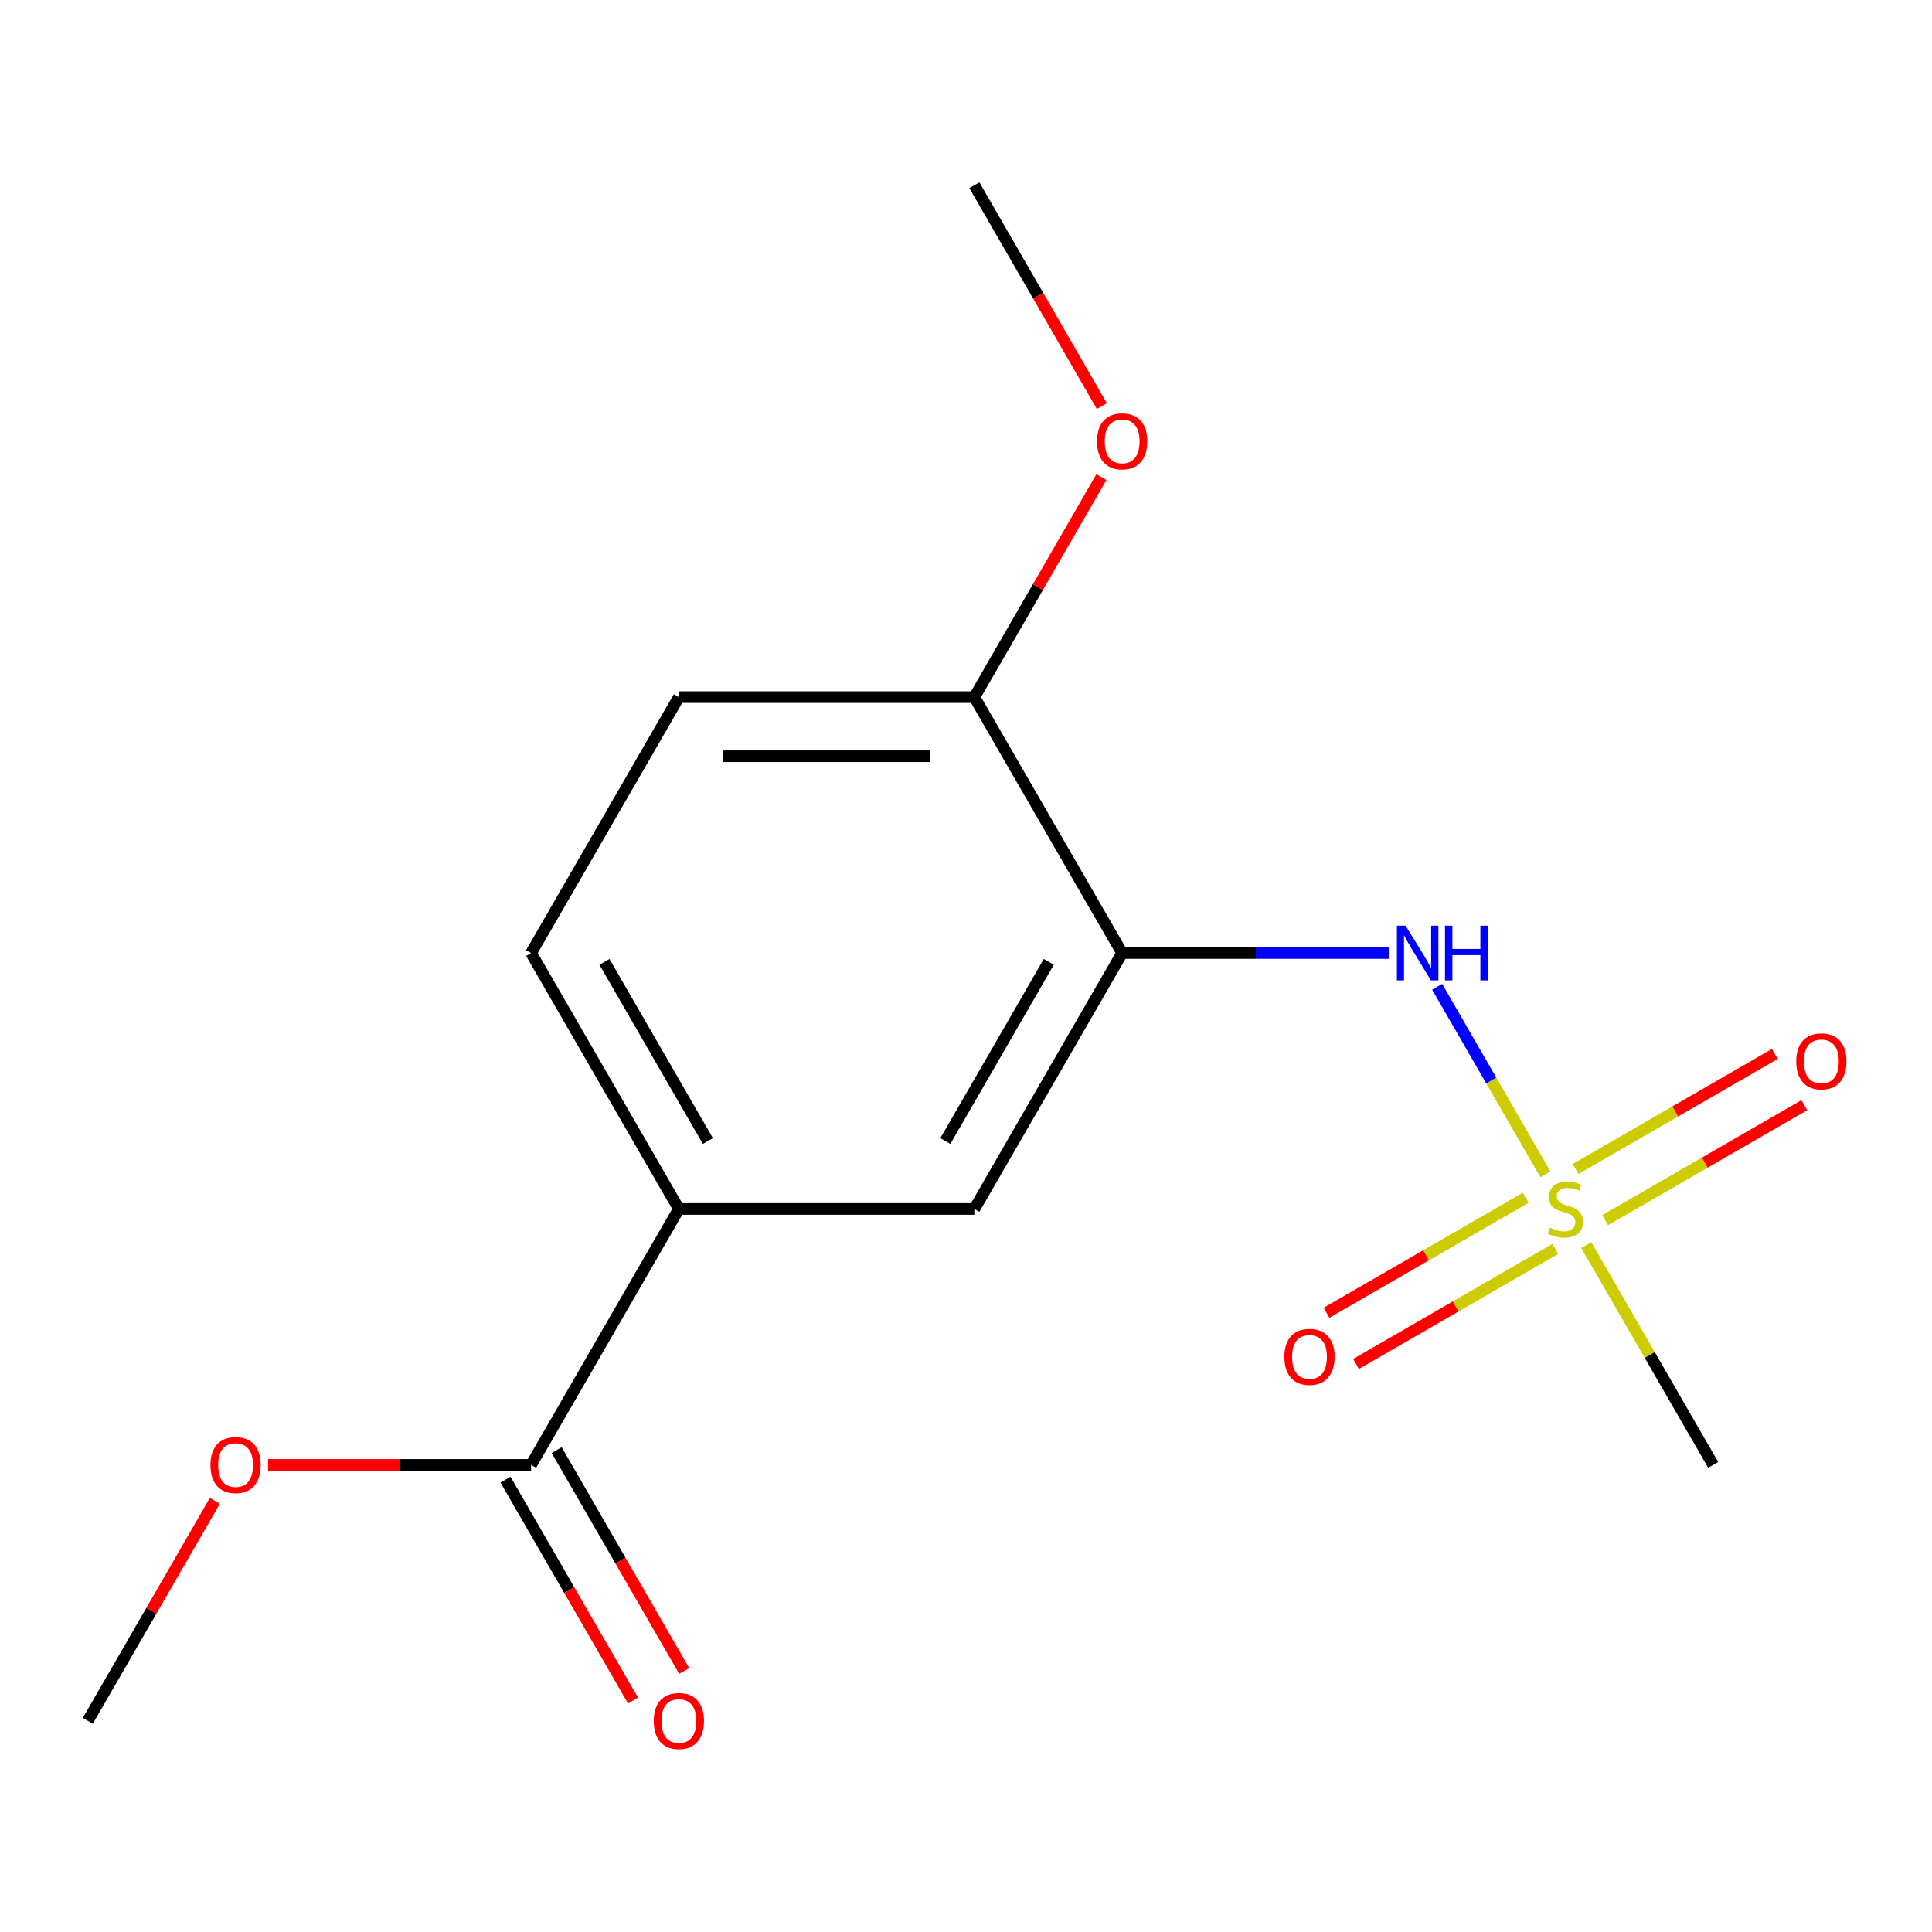 <?xml version='1.0' encoding='iso-8859-1'?>
<svg version='1.1' baseProfile='full'
              xmlns='http://www.w3.org/2000/svg'
                      xmlns:rdkit='http://www.rdkit.org/xml'
                      xmlns:xlink='http://www.w3.org/1999/xlink'
                  xml:space='preserve'
width='1000px' height='1000px' viewBox='0 0 1000 1000'>
<!-- END OF HEADER -->
<rect style='opacity:1.0;fill:#FFFFFF;stroke:none' width='1000' height='1000' x='0' y='0'> </rect>
<path class='bond-1' d='M 799.901,607.816 L 771.883,559.287' style='fill:none;fill-rule:evenodd;stroke:#CCCC00;stroke-width:6px;stroke-linecap:butt;stroke-linejoin:miter;stroke-opacity:1' />
<path class='bond-1' d='M 771.883,559.287 L 743.864,510.758' style='fill:none;fill-rule:evenodd;stroke:#0000FF;stroke-width:6px;stroke-linecap:butt;stroke-linejoin:miter;stroke-opacity:1' />
<path class='bond-5' d='M 789.709,619.964 L 738.152,649.73' style='fill:none;fill-rule:evenodd;stroke:#CCCC00;stroke-width:6px;stroke-linecap:butt;stroke-linejoin:miter;stroke-opacity:1' />
<path class='bond-5' d='M 738.152,649.73 L 686.596,679.496' style='fill:none;fill-rule:evenodd;stroke:#FF0000;stroke-width:6px;stroke-linecap:butt;stroke-linejoin:miter;stroke-opacity:1' />
<path class='bond-5' d='M 805.005,646.457 L 753.449,676.223' style='fill:none;fill-rule:evenodd;stroke:#CCCC00;stroke-width:6px;stroke-linecap:butt;stroke-linejoin:miter;stroke-opacity:1' />
<path class='bond-5' d='M 753.449,676.223 L 701.892,705.99' style='fill:none;fill-rule:evenodd;stroke:#FF0000;stroke-width:6px;stroke-linecap:butt;stroke-linejoin:miter;stroke-opacity:1' />
<path class='bond-6' d='M 830.813,631.557 L 882.369,601.791' style='fill:none;fill-rule:evenodd;stroke:#CCCC00;stroke-width:6px;stroke-linecap:butt;stroke-linejoin:miter;stroke-opacity:1' />
<path class='bond-6' d='M 882.369,601.791 L 933.926,572.025' style='fill:none;fill-rule:evenodd;stroke:#FF0000;stroke-width:6px;stroke-linecap:butt;stroke-linejoin:miter;stroke-opacity:1' />
<path class='bond-6' d='M 815.517,605.063 L 867.073,575.297' style='fill:none;fill-rule:evenodd;stroke:#CCCC00;stroke-width:6px;stroke-linecap:butt;stroke-linejoin:miter;stroke-opacity:1' />
<path class='bond-6' d='M 867.073,575.297 L 918.63,545.531' style='fill:none;fill-rule:evenodd;stroke:#FF0000;stroke-width:6px;stroke-linecap:butt;stroke-linejoin:miter;stroke-opacity:1' />
<path class='bond-11' d='M 821.06,644.464 L 853.901,701.347' style='fill:none;fill-rule:evenodd;stroke:#CCCC00;stroke-width:6px;stroke-linecap:butt;stroke-linejoin:miter;stroke-opacity:1' />
<path class='bond-11' d='M 853.901,701.347 L 886.742,758.229' style='fill:none;fill-rule:evenodd;stroke:#000000;stroke-width:6px;stroke-linecap:butt;stroke-linejoin:miter;stroke-opacity:1' />
<path class='bond-0' d='M 580.819,493.292 L 650.018,493.292' style='fill:none;fill-rule:evenodd;stroke:#000000;stroke-width:6px;stroke-linecap:butt;stroke-linejoin:miter;stroke-opacity:1' />
<path class='bond-0' d='M 650.018,493.292 L 719.216,493.292' style='fill:none;fill-rule:evenodd;stroke:#0000FF;stroke-width:6px;stroke-linecap:butt;stroke-linejoin:miter;stroke-opacity:1' />
<path class='bond-4' d='M 580.819,493.292 L 504.338,625.76' style='fill:none;fill-rule:evenodd;stroke:#000000;stroke-width:6px;stroke-linecap:butt;stroke-linejoin:miter;stroke-opacity:1' />
<path class='bond-4' d='M 542.853,497.866 L 489.317,590.594' style='fill:none;fill-rule:evenodd;stroke:#000000;stroke-width:6px;stroke-linecap:butt;stroke-linejoin:miter;stroke-opacity:1' />
<path class='bond-7' d='M 580.819,493.292 L 504.338,360.824' style='fill:none;fill-rule:evenodd;stroke:#000000;stroke-width:6px;stroke-linecap:butt;stroke-linejoin:miter;stroke-opacity:1' />
<path class='bond-2' d='M 274.896,758.229 L 351.377,625.76' style='fill:none;fill-rule:evenodd;stroke:#000000;stroke-width:6px;stroke-linecap:butt;stroke-linejoin:miter;stroke-opacity:1' />
<path class='bond-8' d='M 261.65,765.877 L 294.652,823.039' style='fill:none;fill-rule:evenodd;stroke:#000000;stroke-width:6px;stroke-linecap:butt;stroke-linejoin:miter;stroke-opacity:1' />
<path class='bond-8' d='M 294.652,823.039 L 327.655,880.201' style='fill:none;fill-rule:evenodd;stroke:#FF0000;stroke-width:6px;stroke-linecap:butt;stroke-linejoin:miter;stroke-opacity:1' />
<path class='bond-8' d='M 288.143,750.581 L 321.146,807.743' style='fill:none;fill-rule:evenodd;stroke:#000000;stroke-width:6px;stroke-linecap:butt;stroke-linejoin:miter;stroke-opacity:1' />
<path class='bond-8' d='M 321.146,807.743 L 354.148,864.905' style='fill:none;fill-rule:evenodd;stroke:#FF0000;stroke-width:6px;stroke-linecap:butt;stroke-linejoin:miter;stroke-opacity:1' />
<path class='bond-12' d='M 274.896,758.229 L 206.828,758.229' style='fill:none;fill-rule:evenodd;stroke:#000000;stroke-width:6px;stroke-linecap:butt;stroke-linejoin:miter;stroke-opacity:1' />
<path class='bond-12' d='M 206.828,758.229 L 138.759,758.229' style='fill:none;fill-rule:evenodd;stroke:#FF0000;stroke-width:6px;stroke-linecap:butt;stroke-linejoin:miter;stroke-opacity:1' />
<path class='bond-3' d='M 351.377,625.76 L 504.338,625.76' style='fill:none;fill-rule:evenodd;stroke:#000000;stroke-width:6px;stroke-linecap:butt;stroke-linejoin:miter;stroke-opacity:1' />
<path class='bond-16' d='M 351.377,625.76 L 274.896,493.292' style='fill:none;fill-rule:evenodd;stroke:#000000;stroke-width:6px;stroke-linecap:butt;stroke-linejoin:miter;stroke-opacity:1' />
<path class='bond-16' d='M 366.399,590.594 L 312.862,497.866' style='fill:none;fill-rule:evenodd;stroke:#000000;stroke-width:6px;stroke-linecap:butt;stroke-linejoin:miter;stroke-opacity:1' />
<path class='bond-10' d='M 504.338,360.824 L 351.377,360.824' style='fill:none;fill-rule:evenodd;stroke:#000000;stroke-width:6px;stroke-linecap:butt;stroke-linejoin:miter;stroke-opacity:1' />
<path class='bond-10' d='M 481.394,391.416 L 374.321,391.416' style='fill:none;fill-rule:evenodd;stroke:#000000;stroke-width:6px;stroke-linecap:butt;stroke-linejoin:miter;stroke-opacity:1' />
<path class='bond-13' d='M 504.338,360.824 L 537.214,303.882' style='fill:none;fill-rule:evenodd;stroke:#000000;stroke-width:6px;stroke-linecap:butt;stroke-linejoin:miter;stroke-opacity:1' />
<path class='bond-13' d='M 537.214,303.882 L 570.089,246.939' style='fill:none;fill-rule:evenodd;stroke:#FF0000;stroke-width:6px;stroke-linecap:butt;stroke-linejoin:miter;stroke-opacity:1' />
<path class='bond-9' d='M 274.896,493.292 L 351.377,360.824' style='fill:none;fill-rule:evenodd;stroke:#000000;stroke-width:6px;stroke-linecap:butt;stroke-linejoin:miter;stroke-opacity:1' />
<path class='bond-14' d='M 111.206,776.813 L 78.33,833.755' style='fill:none;fill-rule:evenodd;stroke:#FF0000;stroke-width:6px;stroke-linecap:butt;stroke-linejoin:miter;stroke-opacity:1' />
<path class='bond-14' d='M 78.33,833.755 L 45.455,890.697' style='fill:none;fill-rule:evenodd;stroke:#000000;stroke-width:6px;stroke-linecap:butt;stroke-linejoin:miter;stroke-opacity:1' />
<path class='bond-15' d='M 570.344,210.211 L 537.341,153.049' style='fill:none;fill-rule:evenodd;stroke:#FF0000;stroke-width:6px;stroke-linecap:butt;stroke-linejoin:miter;stroke-opacity:1' />
<path class='bond-15' d='M 537.341,153.049 L 504.338,95.887' style='fill:none;fill-rule:evenodd;stroke:#000000;stroke-width:6px;stroke-linecap:butt;stroke-linejoin:miter;stroke-opacity:1' />
<path  class='atom-0' d='M 802.261 635.48
Q 802.581 635.6, 803.901 636.16
Q 805.221 636.72, 806.661 637.08
Q 808.141 637.4, 809.581 637.4
Q 812.261 637.4, 813.821 636.12
Q 815.381 634.8, 815.381 632.52
Q 815.381 630.96, 814.581 630
Q 813.821 629.04, 812.621 628.52
Q 811.421 628, 809.421 627.4
Q 806.901 626.64, 805.381 625.92
Q 803.901 625.2, 802.821 623.68
Q 801.781 622.16, 801.781 619.6
Q 801.781 616.04, 804.181 613.84
Q 806.621 611.64, 811.421 611.64
Q 814.701 611.64, 818.421 613.2
L 817.501 616.28
Q 814.101 614.88, 811.541 614.88
Q 808.781 614.88, 807.261 616.04
Q 805.741 617.16, 805.781 619.12
Q 805.781 620.64, 806.541 621.56
Q 807.341 622.48, 808.461 623
Q 809.621 623.52, 811.541 624.12
Q 814.101 624.92, 815.621 625.72
Q 817.141 626.52, 818.221 628.16
Q 819.341 629.76, 819.341 632.52
Q 819.341 636.44, 816.701 638.56
Q 814.101 640.64, 809.741 640.64
Q 807.221 640.64, 805.301 640.08
Q 803.421 639.56, 801.181 638.64
L 802.261 635.48
' fill='#CCCC00'/>
<path  class='atom-2' d='M 727.52 479.132
L 736.8 494.132
Q 737.72 495.612, 739.2 498.292
Q 740.68 500.972, 740.76 501.132
L 740.76 479.132
L 744.52 479.132
L 744.52 507.452
L 740.64 507.452
L 730.68 491.052
Q 729.52 489.132, 728.28 486.932
Q 727.08 484.732, 726.72 484.052
L 726.72 507.452
L 723.04 507.452
L 723.04 479.132
L 727.52 479.132
' fill='#0000FF'/>
<path  class='atom-2' d='M 747.92 479.132
L 751.76 479.132
L 751.76 491.172
L 766.24 491.172
L 766.24 479.132
L 770.08 479.132
L 770.08 507.452
L 766.24 507.452
L 766.24 494.372
L 751.76 494.372
L 751.76 507.452
L 747.92 507.452
L 747.92 479.132
' fill='#0000FF'/>
<path  class='atom-6' d='M 664.793 702.321
Q 664.793 695.521, 668.153 691.721
Q 671.513 687.921, 677.793 687.921
Q 684.073 687.921, 687.433 691.721
Q 690.793 695.521, 690.793 702.321
Q 690.793 709.201, 687.393 713.121
Q 683.993 717.001, 677.793 717.001
Q 671.553 717.001, 668.153 713.121
Q 664.793 709.241, 664.793 702.321
M 677.793 713.801
Q 682.113 713.801, 684.433 710.921
Q 686.793 708.001, 686.793 702.321
Q 686.793 696.761, 684.433 693.961
Q 682.113 691.121, 677.793 691.121
Q 673.473 691.121, 671.113 693.921
Q 668.793 696.721, 668.793 702.321
Q 668.793 708.041, 671.113 710.921
Q 673.473 713.801, 677.793 713.801
' fill='#FF0000'/>
<path  class='atom-7' d='M 929.729 549.36
Q 929.729 542.56, 933.089 538.76
Q 936.449 534.96, 942.729 534.96
Q 949.009 534.96, 952.369 538.76
Q 955.729 542.56, 955.729 549.36
Q 955.729 556.24, 952.329 560.16
Q 948.929 564.04, 942.729 564.04
Q 936.489 564.04, 933.089 560.16
Q 929.729 556.28, 929.729 549.36
M 942.729 560.84
Q 947.049 560.84, 949.369 557.96
Q 951.729 555.04, 951.729 549.36
Q 951.729 543.8, 949.369 541
Q 947.049 538.16, 942.729 538.16
Q 938.409 538.16, 936.049 540.96
Q 933.729 543.76, 933.729 549.36
Q 933.729 555.08, 936.049 557.96
Q 938.409 560.84, 942.729 560.84
' fill='#FF0000'/>
<path  class='atom-9' d='M 338.377 890.777
Q 338.377 883.977, 341.737 880.177
Q 345.097 876.377, 351.377 876.377
Q 357.657 876.377, 361.017 880.177
Q 364.377 883.977, 364.377 890.777
Q 364.377 897.657, 360.977 901.577
Q 357.577 905.457, 351.377 905.457
Q 345.137 905.457, 341.737 901.577
Q 338.377 897.697, 338.377 890.777
M 351.377 902.257
Q 355.697 902.257, 358.017 899.377
Q 360.377 896.457, 360.377 890.777
Q 360.377 885.217, 358.017 882.417
Q 355.697 879.577, 351.377 879.577
Q 347.057 879.577, 344.697 882.377
Q 342.377 885.177, 342.377 890.777
Q 342.377 896.497, 344.697 899.377
Q 347.057 902.257, 351.377 902.257
' fill='#FF0000'/>
<path  class='atom-13' d='M 108.935 758.309
Q 108.935 751.509, 112.295 747.709
Q 115.655 743.909, 121.935 743.909
Q 128.215 743.909, 131.575 747.709
Q 134.935 751.509, 134.935 758.309
Q 134.935 765.189, 131.535 769.109
Q 128.135 772.989, 121.935 772.989
Q 115.695 772.989, 112.295 769.109
Q 108.935 765.229, 108.935 758.309
M 121.935 769.789
Q 126.255 769.789, 128.575 766.909
Q 130.935 763.989, 130.935 758.309
Q 130.935 752.749, 128.575 749.949
Q 126.255 747.109, 121.935 747.109
Q 117.615 747.109, 115.255 749.909
Q 112.935 752.709, 112.935 758.309
Q 112.935 764.029, 115.255 766.909
Q 117.615 769.789, 121.935 769.789
' fill='#FF0000'/>
<path  class='atom-14' d='M 567.819 228.435
Q 567.819 221.635, 571.179 217.835
Q 574.539 214.035, 580.819 214.035
Q 587.099 214.035, 590.459 217.835
Q 593.819 221.635, 593.819 228.435
Q 593.819 235.315, 590.419 239.235
Q 587.019 243.115, 580.819 243.115
Q 574.579 243.115, 571.179 239.235
Q 567.819 235.355, 567.819 228.435
M 580.819 239.915
Q 585.139 239.915, 587.459 237.035
Q 589.819 234.115, 589.819 228.435
Q 589.819 222.875, 587.459 220.075
Q 585.139 217.235, 580.819 217.235
Q 576.499 217.235, 574.139 220.035
Q 571.819 222.835, 571.819 228.435
Q 571.819 234.155, 574.139 237.035
Q 576.499 239.915, 580.819 239.915
' fill='#FF0000'/>
</svg>
